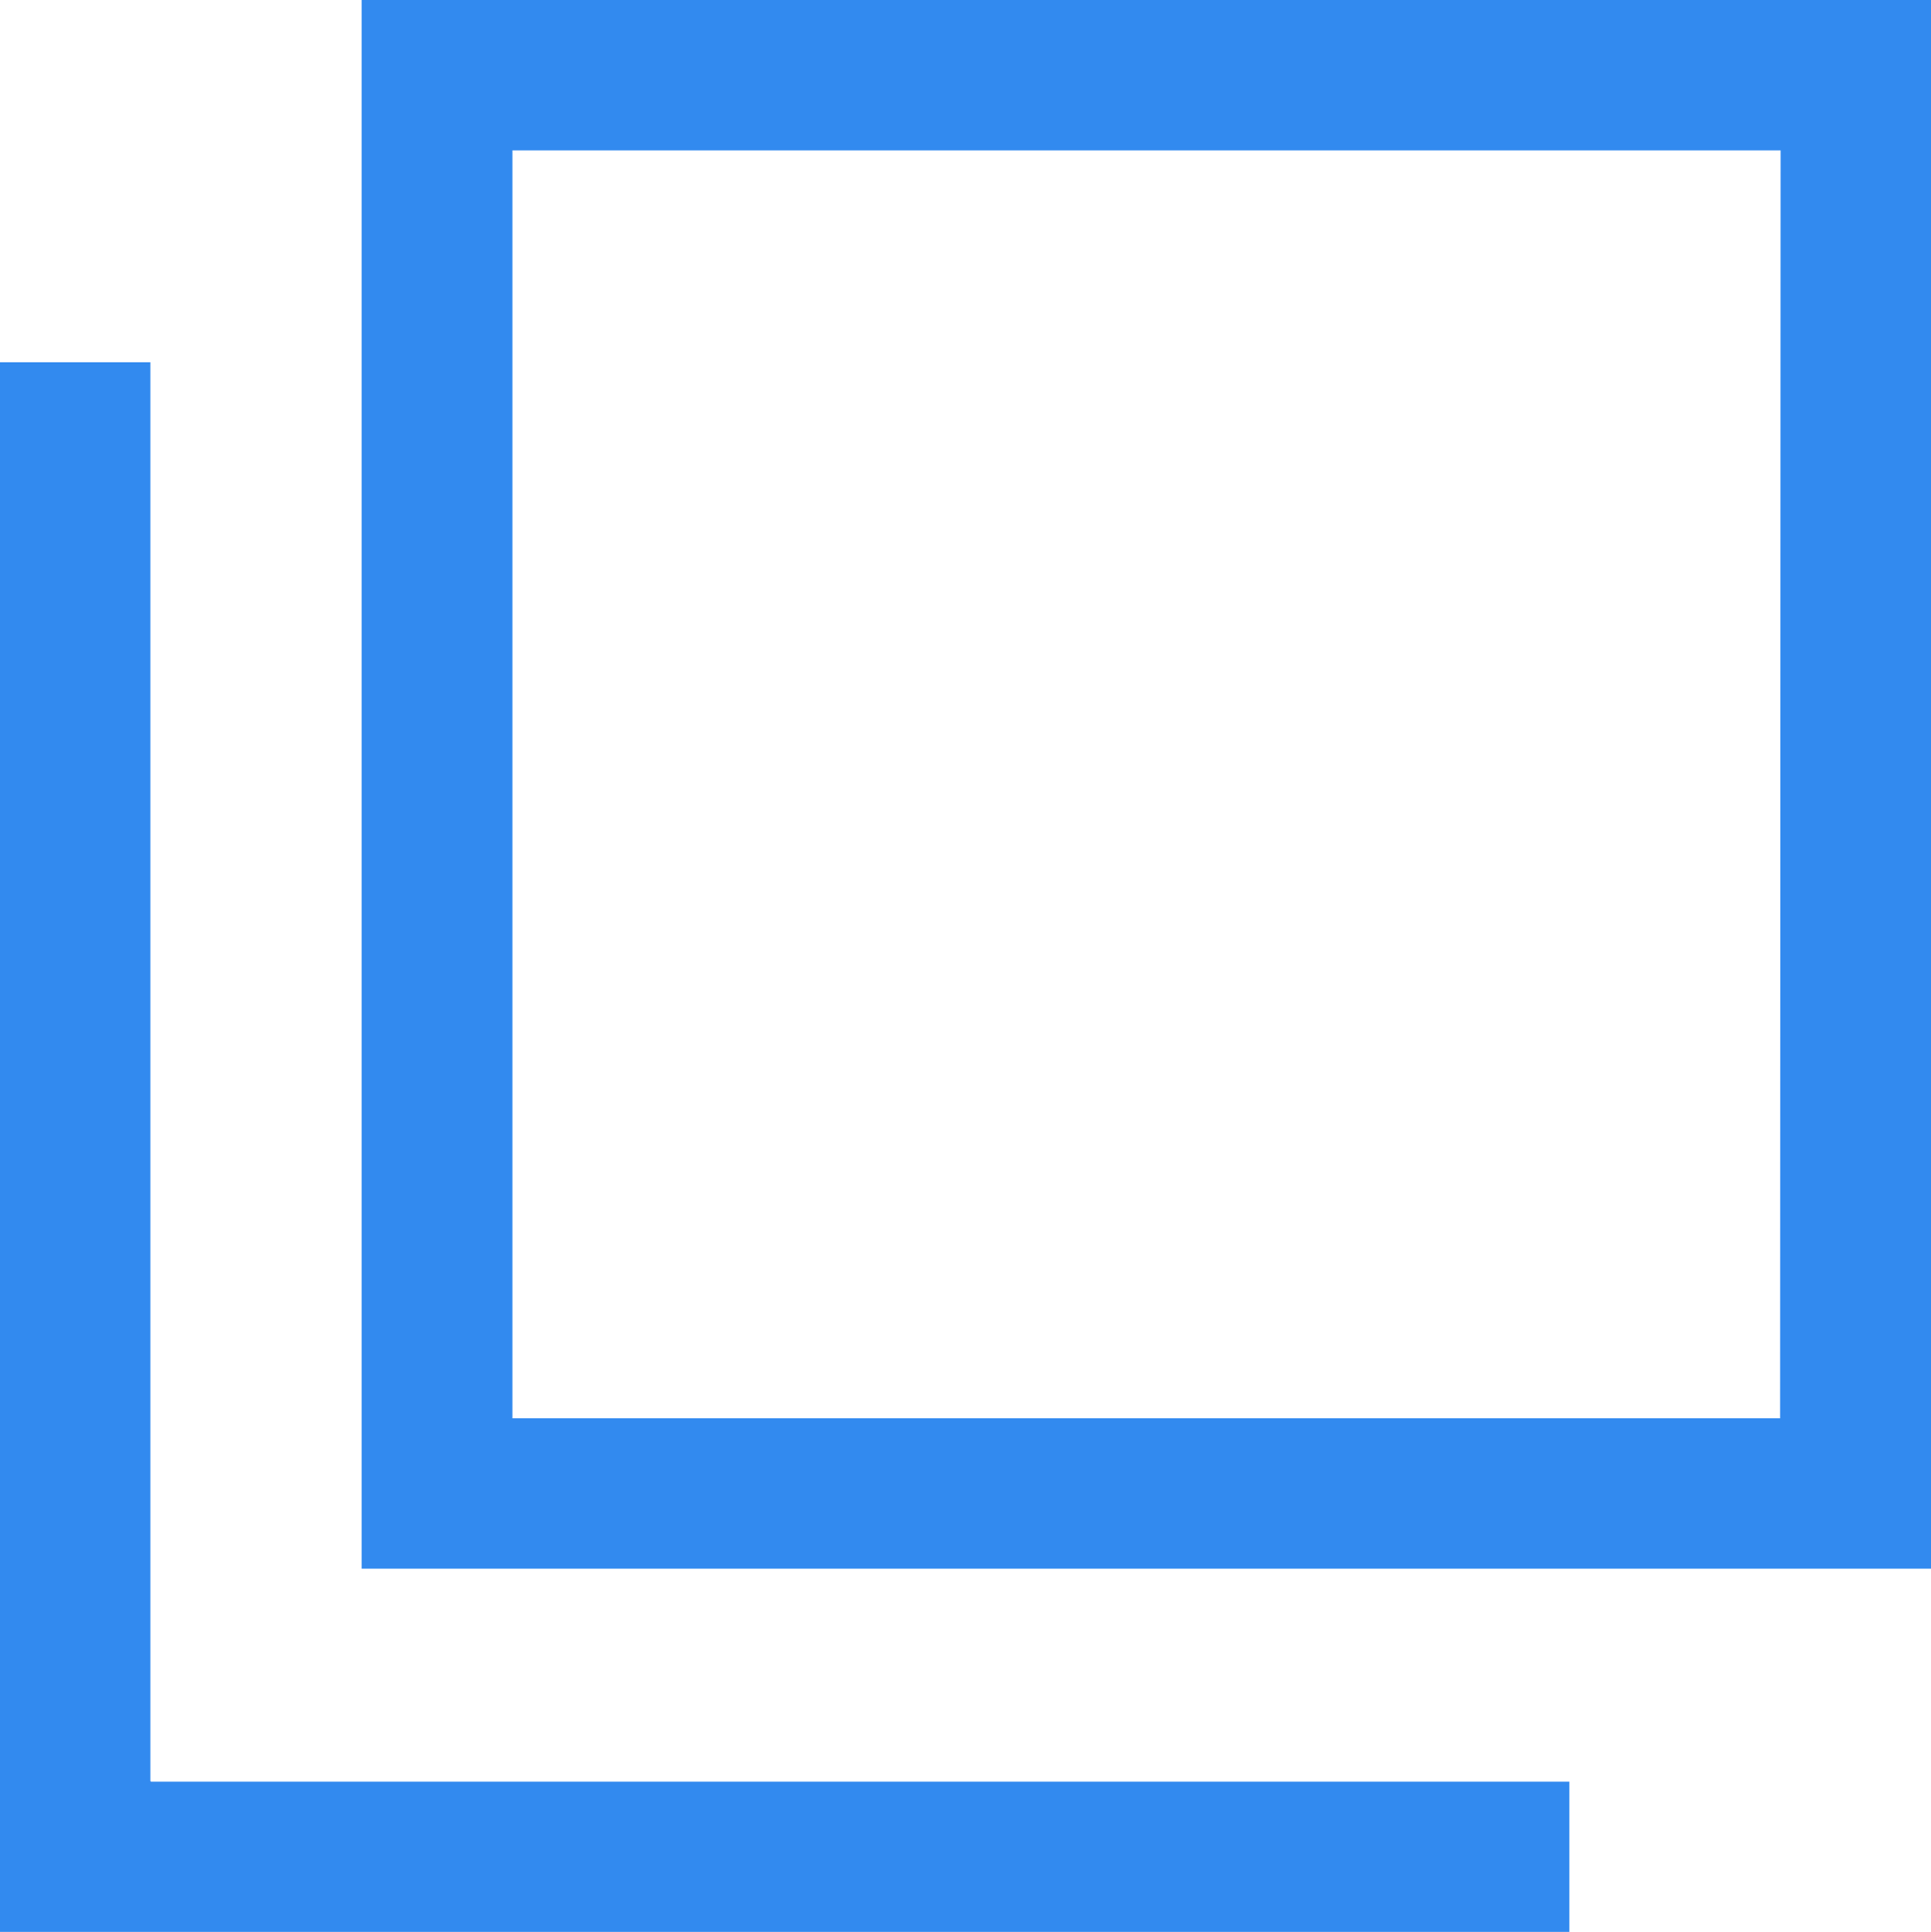 <?xml version="1.0" encoding="utf-8"?>
<!-- Generator: Adobe Illustrator 16.0.0, SVG Export Plug-In . SVG Version: 6.00 Build 0)  -->
<!DOCTYPE svg PUBLIC "-//W3C//DTD SVG 1.1//EN" "http://www.w3.org/Graphics/SVG/1.1/DTD/svg11.dtd">
<svg version="1.1" id="レイヤー_1" xmlns="http://www.w3.org/2000/svg" xmlns:xlink="http://www.w3.org/1999/xlink" x="0px"
	 y="0px" width="25.85px" height="25.859px" viewBox="0 0 25.85 25.859" enable-background="new 0 0 25.85 25.859"
	 xml:space="preserve">
<g id="グループ_246" transform="translate(-484.726 -14063)">
	<path id="パス_109" fill="#328AEF" d="M489.567,14062.997v21h21.009v-21H489.567z M508.556,14081.984h-16.97v-16.971h16.977
		L508.556,14081.984z"/>
	<path id="パス_110" fill="#328AEF" d="M486.739,14086.84v-18.991h-2.013v21.012h21.009v-2.013h-18.988L486.739,14086.84z"/>
</g>
</svg>
